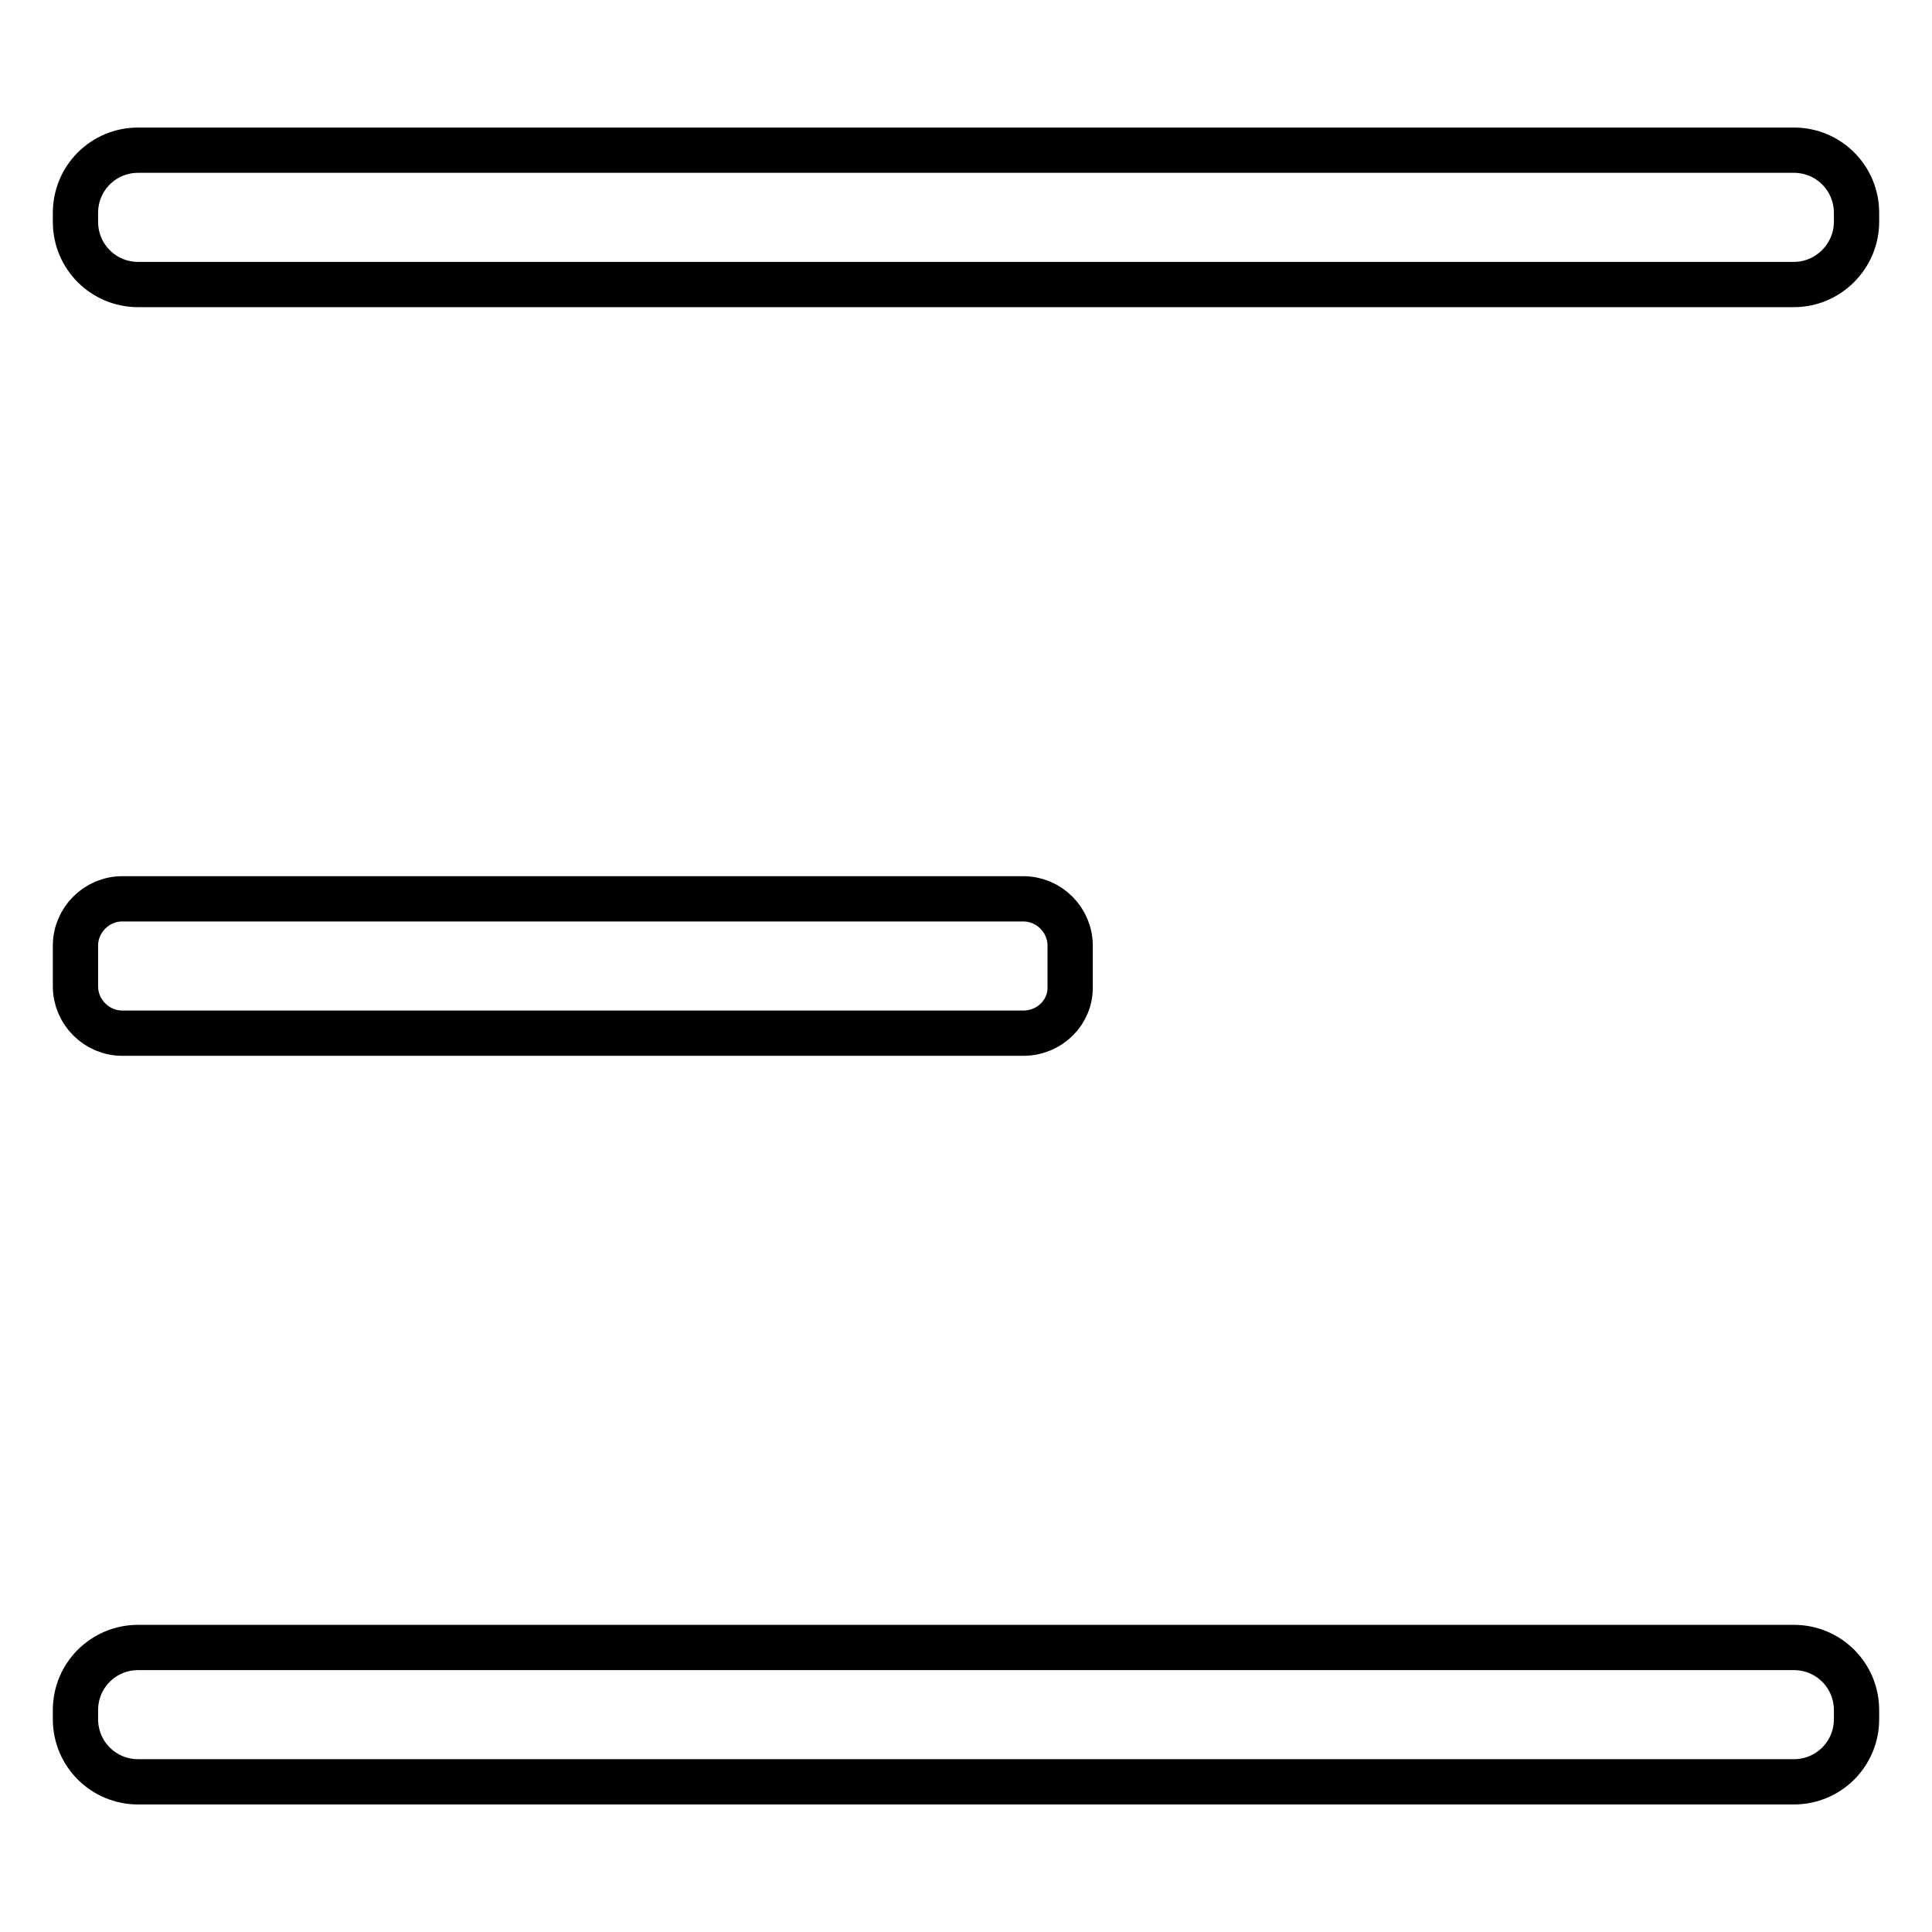 <?xml version="1.0" encoding="utf-8"?>
<!-- Svg Vector Icons : http://www.onlinewebfonts.com/icon -->
<!DOCTYPE svg PUBLIC "-//W3C//DTD SVG 1.1//EN" "http://www.w3.org/Graphics/SVG/1.1/DTD/svg11.dtd">
<svg version="1.1" xmlns="http://www.w3.org/2000/svg" xmlns:xlink="http://www.w3.org/1999/xlink" x="0px" y="0px" viewBox="0 0 256 256" enable-background="new 0 0 256 256" xml:space="preserve">
<g> <path stroke-width="6" fill-opacity="0" stroke="#000000"  d="M237.7,37.7H18.3c-4.6,0-8.3-3.7-8.3-8.3v-1.2c0-4.6,3.7-8.3,8.3-8.3h219.4c4.6,0,8.3,3.7,8.3,8.3v1.2 C246,33.9,242.3,37.7,237.7,37.7z M237.7,236.1H18.3c-4.6,0-8.3-3.7-8.3-8.3v-1.2c0-4.6,3.7-8.3,8.3-8.3h219.4 c4.6,0,8.3,3.7,8.3,8.3v1.2C246,232.4,242.3,236.1,237.7,236.1z M135.6,136.9H16.2c-3.4,0-6.2-2.8-6.2-6.2v-5.4 c0-3.4,2.8-6.2,6.2-6.2h119.4c3.4,0,6.2,2.8,6.2,6.2v5.4C141.9,134.1,139.1,136.9,135.6,136.9z"/></g>
</svg>